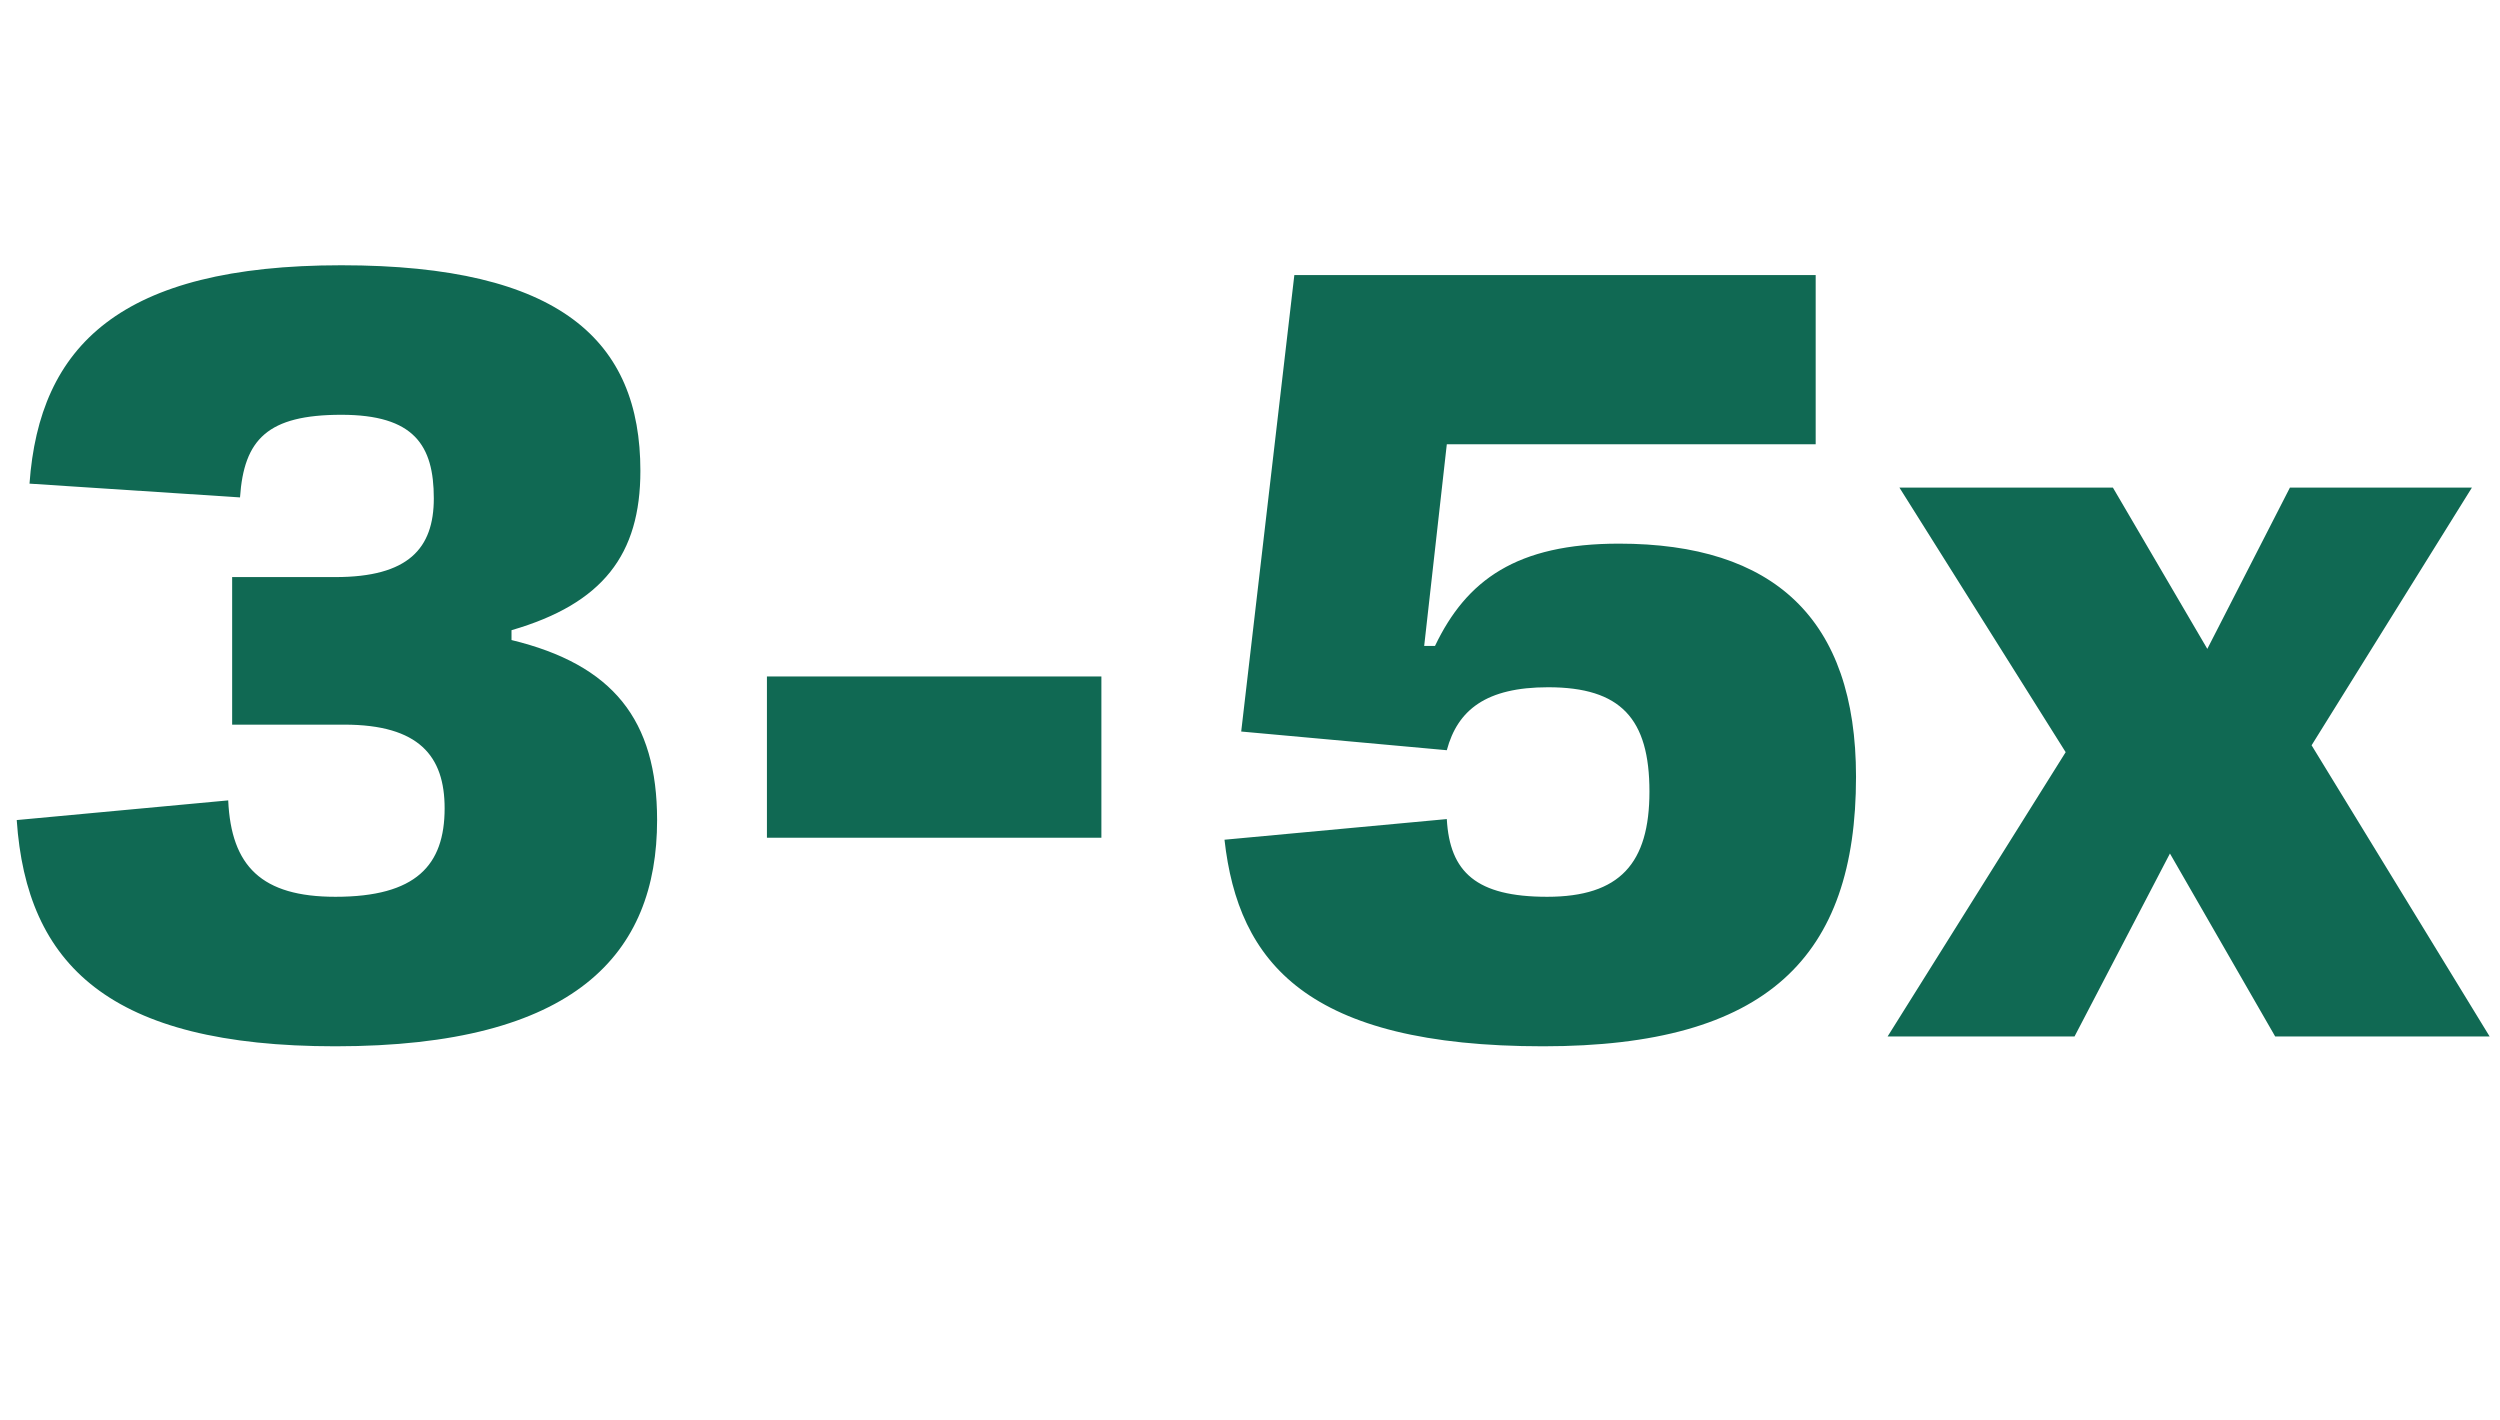 <svg width="162" height="92" viewBox="0 0 162 92" fill="none" xmlns="http://www.w3.org/2000/svg">
<path d="M1.084 53.14L14.788 51.865C14.98 56.136 16.956 58.112 21.736 58.112C26.963 58.112 28.812 56.072 28.812 52.375C28.812 48.996 27.154 46.957 22.31 46.957H15.043V37.395H21.736C26.453 37.395 28.111 35.547 28.111 32.296C28.111 28.854 26.836 26.878 22.119 26.878C17.338 26.878 15.808 28.471 15.553 32.232L1.912 31.34C2.55 22.416 7.777 17.189 22.119 17.189C36.333 17.189 41.497 22.097 41.497 30.511C41.497 35.929 39.074 39.116 33.146 40.837V41.475C39.712 43.068 42.58 46.638 42.58 53.14C42.58 61.809 37.29 67.8 21.736 67.8C7.075 67.8 1.721 62.51 1.084 53.14ZM49.697 54.287V43.833H71.37V54.287H49.697ZM79.347 54.414L93.753 53.076C93.944 56.518 95.665 58.112 100.255 58.112C104.971 58.112 106.884 55.944 106.884 51.291C106.884 46.574 105.035 44.534 100.318 44.534C96.302 44.534 94.454 46.001 93.753 48.614L80.43 47.403L83.873 17.826H117.656V28.79H93.753L92.287 41.857H92.988C95.028 37.586 98.278 35.228 104.908 35.228C114.915 35.228 120.27 40.072 120.27 50.335C120.27 62 114.533 67.8 99.999 67.8C84.701 67.8 80.239 62.382 79.347 54.414ZM122.317 67.163L133.855 48.741L123.082 31.595H136.915L143.034 42.048L148.388 31.595H160.181L149.791 48.295L161.328 67.163H147.432L140.612 55.307L134.429 67.163H122.317Z" fill="#106953"/>
</svg>
